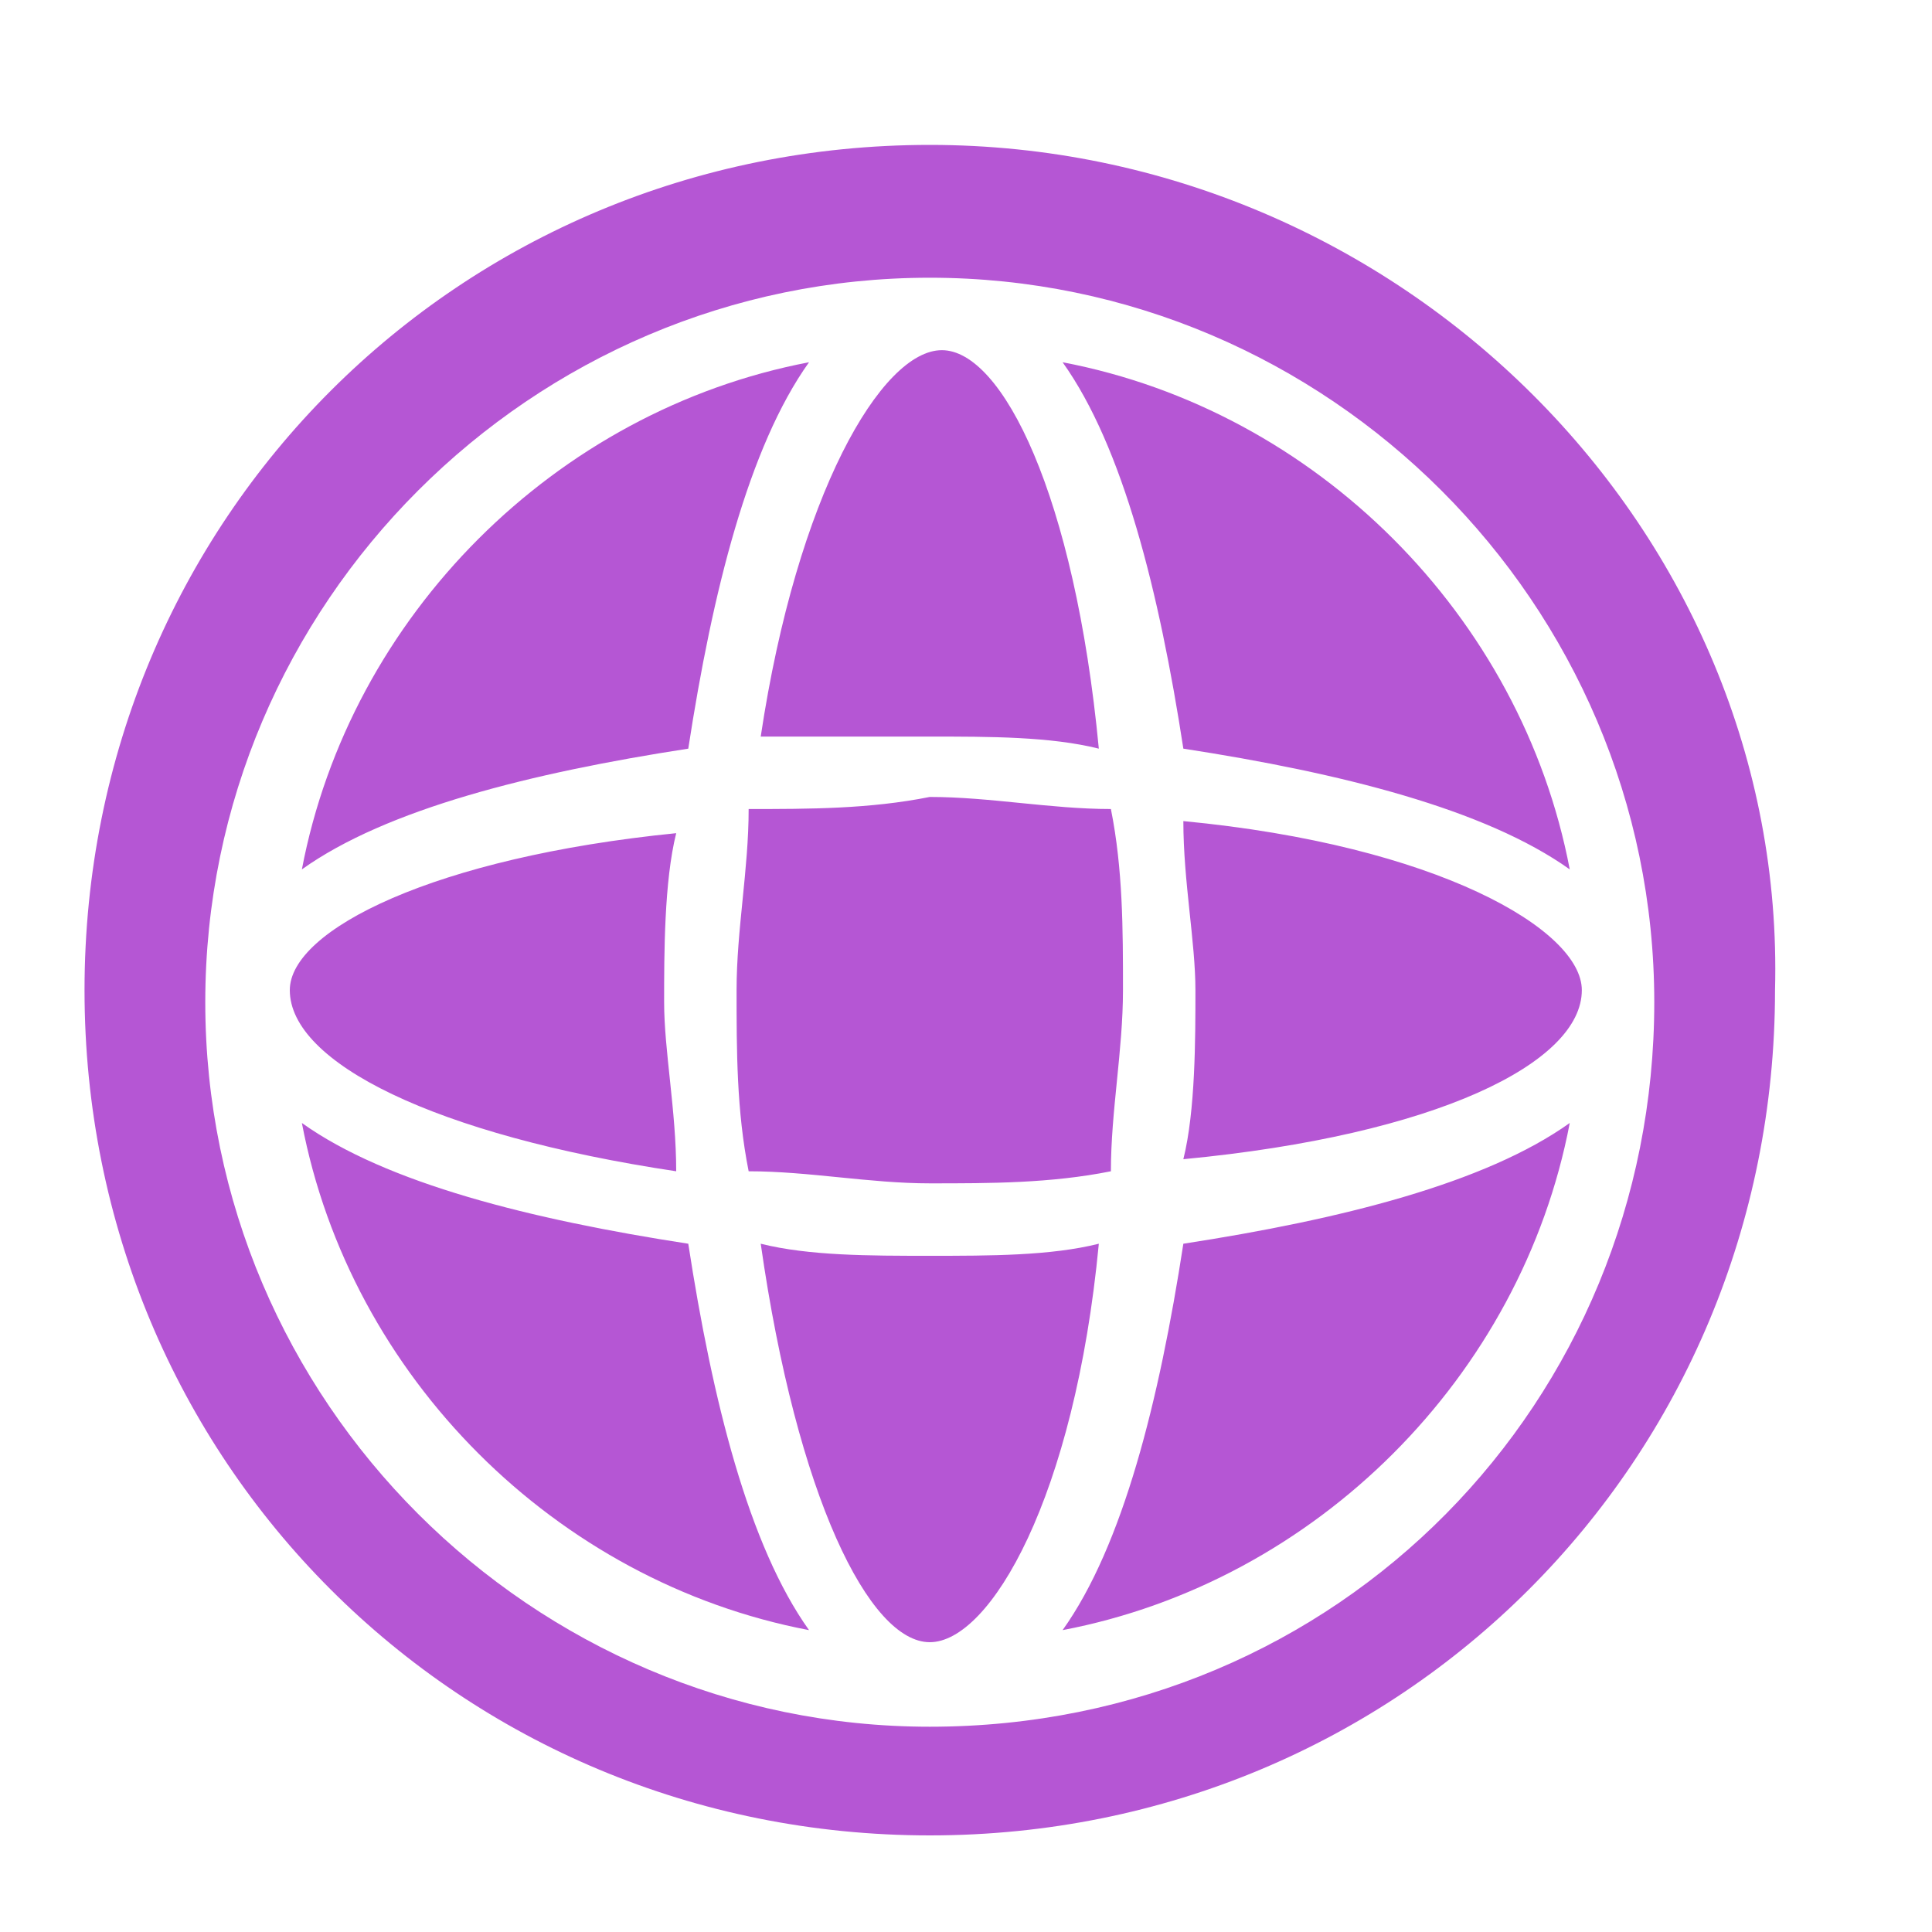 <?xml version="1.0" encoding="utf-8"?>
<!-- Generator: Adobe Illustrator 21.0.0, SVG Export Plug-In . SVG Version: 6.00 Build 0)  -->
<svg version="1.1" id="Layer_1" xmlns="http://www.w3.org/2000/svg" xmlns:xlink="http://www.w3.org/1999/xlink" x="0px" y="0px"
	 viewBox="0 0 16 16" style="enable-background:new 0 0 16 16;" xml:space="preserve">
<style type="text/css">
	.st0{fill:#B556D4;}
</style>
<g>
	<path class="st0" d="M6.7,3C4.6,3.4,2.9,5.1,2.5,7.2c0.7-0.5,1.9-0.8,3.2-1C5.9,4.9,6.2,3.7,6.7,3z M6.2,6.7c0,0.5-0.1,1-0.1,1.5
		c0,0.5,0,1,0.1,1.5c0.5,0,1,0.1,1.5,0.1c0.5,0,1,0,1.5-0.1c0-0.5,0.1-1,0.1-1.5c0-0.5,0-1-0.1-1.5c-0.5,0-1-0.1-1.5-0.1
		C7.2,6.7,6.7,6.7,6.2,6.7L6.2,6.7z M5.6,9.7c0-0.5-0.1-1-0.1-1.4s0-1,0.1-1.4C3.6,7.1,2.4,7.7,2.4,8.2C2.4,8.8,3.6,9.4,5.6,9.7z
		 M13.1,8.2c0-0.5-1.2-1.2-3.3-1.4c0,0.5,0.1,1,0.1,1.4s0,1-0.1,1.4C11.9,9.4,13.1,8.8,13.1,8.2z M13,7.2C12.6,5.1,10.9,3.4,8.8,3
		c0.5,0.7,0.8,1.9,1,3.2C11.1,6.4,12.3,6.7,13,7.2L13,7.2z M7.7,6.1c0.5,0,1,0,1.4,0.1C8.9,4.1,8.3,2.9,7.8,2.9S6.6,4.1,6.3,6.1
		C6.8,6.1,7.3,6.1,7.7,6.1L7.7,6.1z M2.5,9.3c0.4,2.1,2.1,3.8,4.2,4.2c-0.5-0.7-0.8-1.9-1-3.2C4.4,10.1,3.2,9.8,2.5,9.3L2.5,9.3z
		 M8.8,13.5c2.1-0.4,3.8-2.1,4.2-4.2c-0.7,0.5-1.9,0.8-3.2,1C9.6,11.6,9.3,12.8,8.8,13.5L8.8,13.5z M7.7,10.4c-0.5,0-1,0-1.4-0.1
		c0.3,2.1,0.9,3.3,1.4,3.3s1.2-1.2,1.4-3.3C8.7,10.4,8.2,10.4,7.7,10.4L7.7,10.4z"/>
	<path class="st0" d="M7.7,1.2c-3.9,0-7,3.1-7,7c0,3.9,3.1,7,7,7c3.9,0,7-3.1,7-7C14.8,4.4,11.6,1.2,7.7,1.2z M7.7,14.3
		c-3.3,0-6-2.7-6-6s2.7-6,6-6s6,2.7,6,6S11.1,14.3,7.7,14.3L7.7,14.3z"/>
</g>
</svg>
